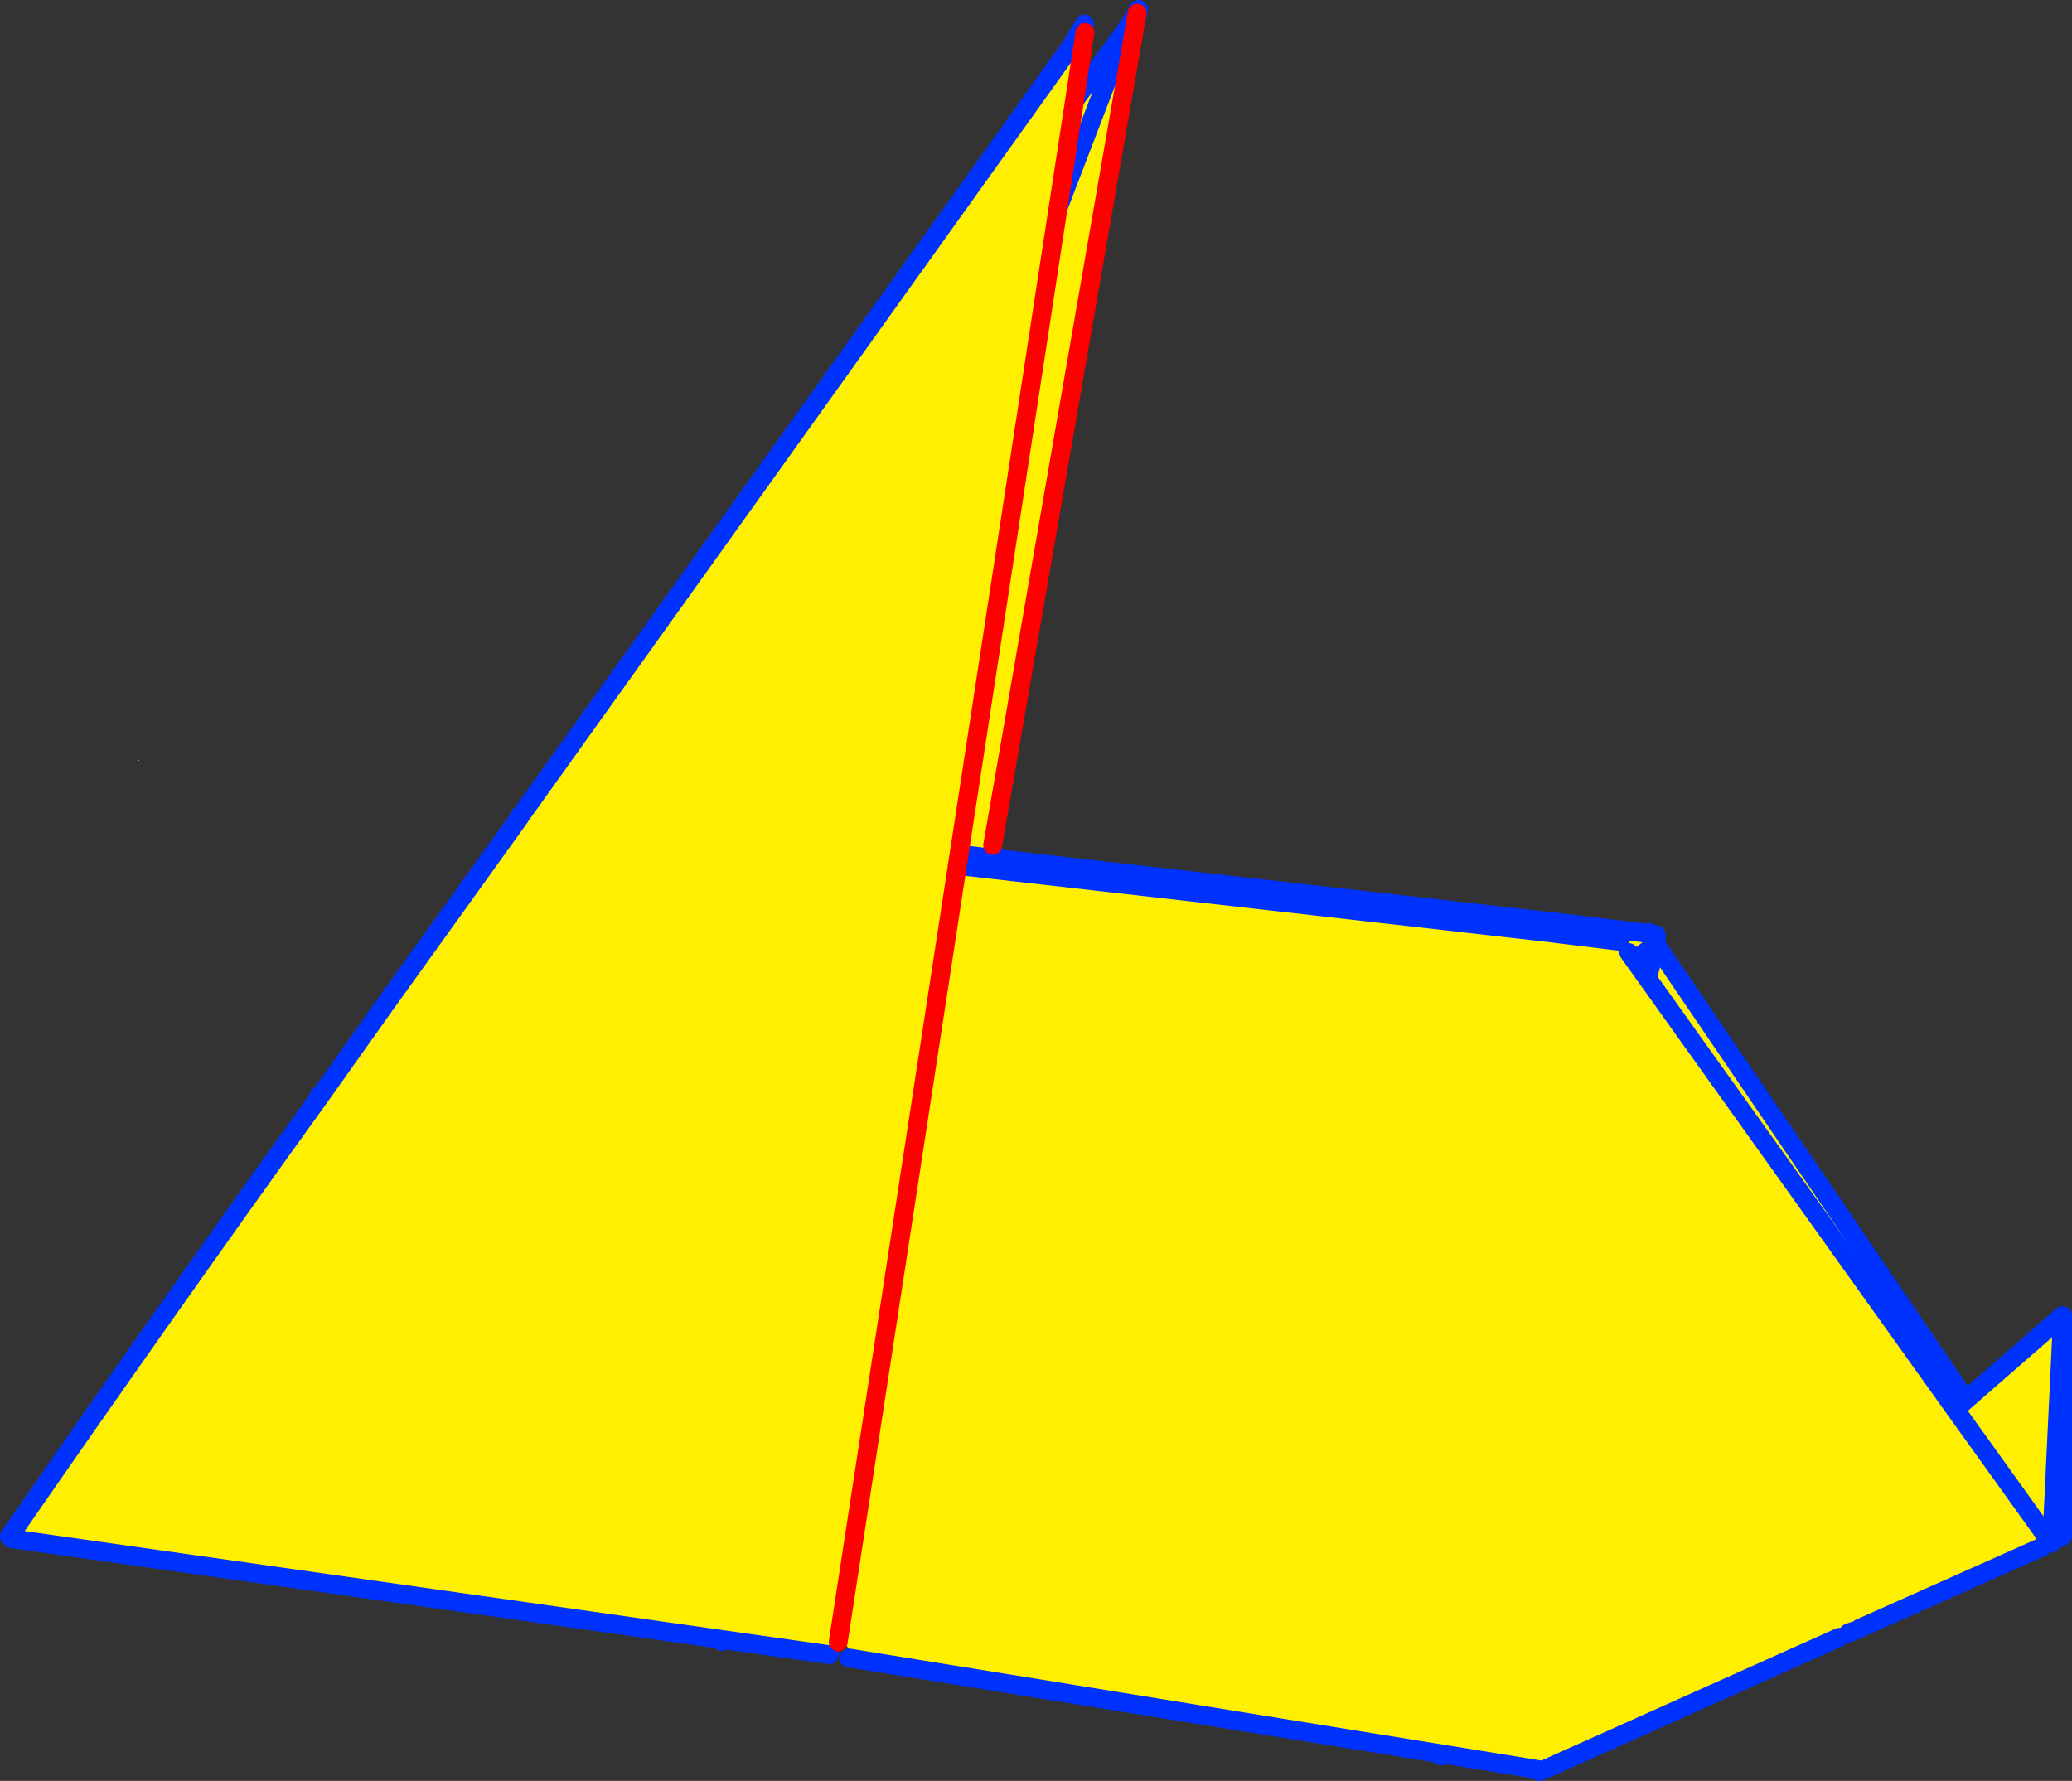 <?xml version="1.0" encoding="UTF-8" standalone="no"?>
<svg xmlns:xlink="http://www.w3.org/1999/xlink" height="189.1px" width="220.0px" xmlns="http://www.w3.org/2000/svg">
  <rect width="100%" height="100%" fill="#333333" stroke="none"/>
  <g transform="matrix(1.0, 0.0, 0.0, 1.0, -233.25, -147.1)">
    <path d="M353.5 149.2 L352.9 150.15 336.0 173.3 292.4 232.9 292.3 232.9 292.4 232.9 336.0 173.3 352.9 150.15 353.5 149.2 354.0 148.5 353.95 148.75 352.9 150.15 353.95 148.75 338.65 236.85 338.5 238.2 400.45 245.25 408.1 246.2 409.0 247.4 409.05 247.35 409.1 247.4 409.65 248.25 451.95 310.4 394.65 334.9 386.3 333.55 386.45 333.0 323.45 322.5 Q323.35 321.7 322.4 321.4 L322.05 321.55 321.45 322.2 311.3 320.5 309.9 321.4 309.85 321.35 308.6 319.45 307.5 320.2 244.35 309.7 244.25 309.3 243.25 309.5 237.25 308.5 237.15 309.5 237.85 310.5 237.4 310.6 237.05 309.55 236.75 308.65 236.9 308.45 248.95 292.0 270.35 262.85 292.3 232.9 336.0 173.1 353.5 149.2 M292.4 232.9 L292.35 233.0 277.5 253.25 270.4 262.95 270.35 262.85 270.4 262.95 277.5 253.25 292.35 233.0 292.4 232.9 M409.1 247.4 L409.1 247.45 386.45 333.0 409.1 247.45 409.1 247.4 M311.3 320.5 L409.0 247.4 311.3 320.5 M409.1 247.45 L409.65 248.25 409.1 247.45 M319.9 236.05 L352.9 150.15 319.9 236.05 338.5 238.2 319.9 236.05 310.45 260.65 319.9 236.05 M237.3 308.05 L281.5 279.3 309.7 260.95 292.35 233.0 309.7 260.95 281.5 279.3 308.6 319.45 281.5 279.3 237.3 308.05 237.25 308.5 237.3 308.05 249.1 292.0 270.4 262.95 249.1 292.0 237.3 308.05" fill="#fff000" fill-rule="evenodd" stroke="none"/>
    <path d="M400.45 245.25 L408.3 246.1 408.1 246.2 400.45 245.25 M247.95 227.8 L248.0 227.8 248.0 227.85 247.95 227.9 247.95 227.8" fill="#ffffff" fill-rule="evenodd" stroke="none"/>
    <path d="M292.3 232.9 L292.4 232.9 336.0 173.3 352.9 150.15 353.5 149.2 354.15 148.1 354.05 148.6 353.95 148.75 352.9 150.15 319.9 236.05 310.45 260.65 M270.35 262.85 L270.4 262.95 277.5 253.25 292.35 233.0 292.4 232.9 M338.5 238.2 L400.45 245.25 408.1 246.2 408.25 246.25 409.1 246.35 409.1 247.4 409.1 247.45 386.45 333.0 386.3 333.55 M408.3 246.1 L408.1 246.2 M409.65 248.25 L451.95 310.4 M311.3 320.5 L309.9 321.4 M309.85 321.35 L308.6 319.45 281.5 279.3 237.3 308.05 249.1 292.0 270.4 262.95 M409.05 247.35 L409.0 247.4 311.3 320.5 M409.05 247.35 L408.25 246.25 M409.65 248.25 L409.1 247.45 M237.25 308.5 L237.3 308.05 M292.35 233.0 L309.7 260.95 281.5 279.3 M338.5 238.2 L319.9 236.05" fill="none" stroke="#0032ff" stroke-linecap="round" stroke-linejoin="round" stroke-width="2.0"/>
    <path d="M353.95 148.75 L338.65 236.85 M353.95 148.75 L354.0 148.5" fill="none" stroke="#ff0000" stroke-linecap="round" stroke-linejoin="round" stroke-width="2.0"/>
    <path d="M348.2 150.25 L348.15 150.35 347.2 151.7 348.25 151.85 334.9 239.0 322.25 321.45 334.9 239.0 397.45 246.1 405.2 247.05 405.25 247.0 406.2 248.25 440.85 296.75 452.25 286.8 451.1 310.85 451.0 310.9 451.05 310.95 450.1 311.35 430.7 320.0 430.05 320.3 429.5 320.5 428.55 320.95 397.65 334.8 396.7 335.2 396.9 335.05 323.4 323.15 323.4 323.1 Q323.65 321.8 322.4 321.4 L322.25 321.45 322.05 321.55 Q321.35 321.95 321.3 322.8 L234.6 310.5 234.25 310.25 Q251.1 285.9 267.2 263.55 L274.05 253.9 288.45 233.85 288.5 233.75 347.2 151.7 347.75 150.7 347.2 151.7 288.5 233.75 288.45 233.85 274.05 253.9 267.2 263.55 267.1 263.45 288.4 233.75 347.75 150.7 348.25 150.05 348.2 150.25 M440.85 296.75 L451.0 310.9 440.85 296.75 M288.4 233.75 L288.5 233.75 288.4 233.75" fill="#fff000" fill-rule="evenodd" stroke="none"/>
    <path d="M405.25 247.0 L405.2 247.05 397.45 246.1 405.35 246.9 405.25 247.0 M243.7 228.65 L243.75 228.65 243.75 228.7 243.7 228.75 243.7 228.65" fill="#ffffff" fill-rule="evenodd" stroke="none"/>
    <path d="M347.75 150.7 L348.4 149.65 348.3 150.15 348.2 150.25 348.15 150.35 347.2 151.7 288.5 233.75 288.45 233.85 274.05 253.9 267.2 263.55 Q251.1 285.9 234.25 310.25 M347.75 150.7 L347.2 151.7 M234.6 310.5 L321.3 322.8 M405.2 247.05 L397.45 246.1 334.9 239.0 M406.2 248.25 L440.85 296.75 452.25 286.8 452.25 310.2 M397.65 334.8 L428.55 320.95 M429.5 320.5 L430.05 320.3 M430.7 320.0 L450.1 311.35 M451.05 310.95 L451.0 310.9 440.85 296.75 M323.4 323.15 L396.9 335.05 396.7 335.2 M452.25 286.8 L451.1 310.85 M288.5 233.75 L288.4 233.75 M267.1 263.45 L267.2 263.55" fill="none" stroke="#0032ff" stroke-linecap="round" stroke-linejoin="round" stroke-width="2.0"/>
    <path d="M348.25 151.85 L348.45 150.55 M322.25 321.45 L334.9 239.0 348.25 151.85" fill="none" stroke="#ff0000" stroke-linecap="round" stroke-linejoin="round" stroke-width="2.0"/>
  </g>
</svg>
